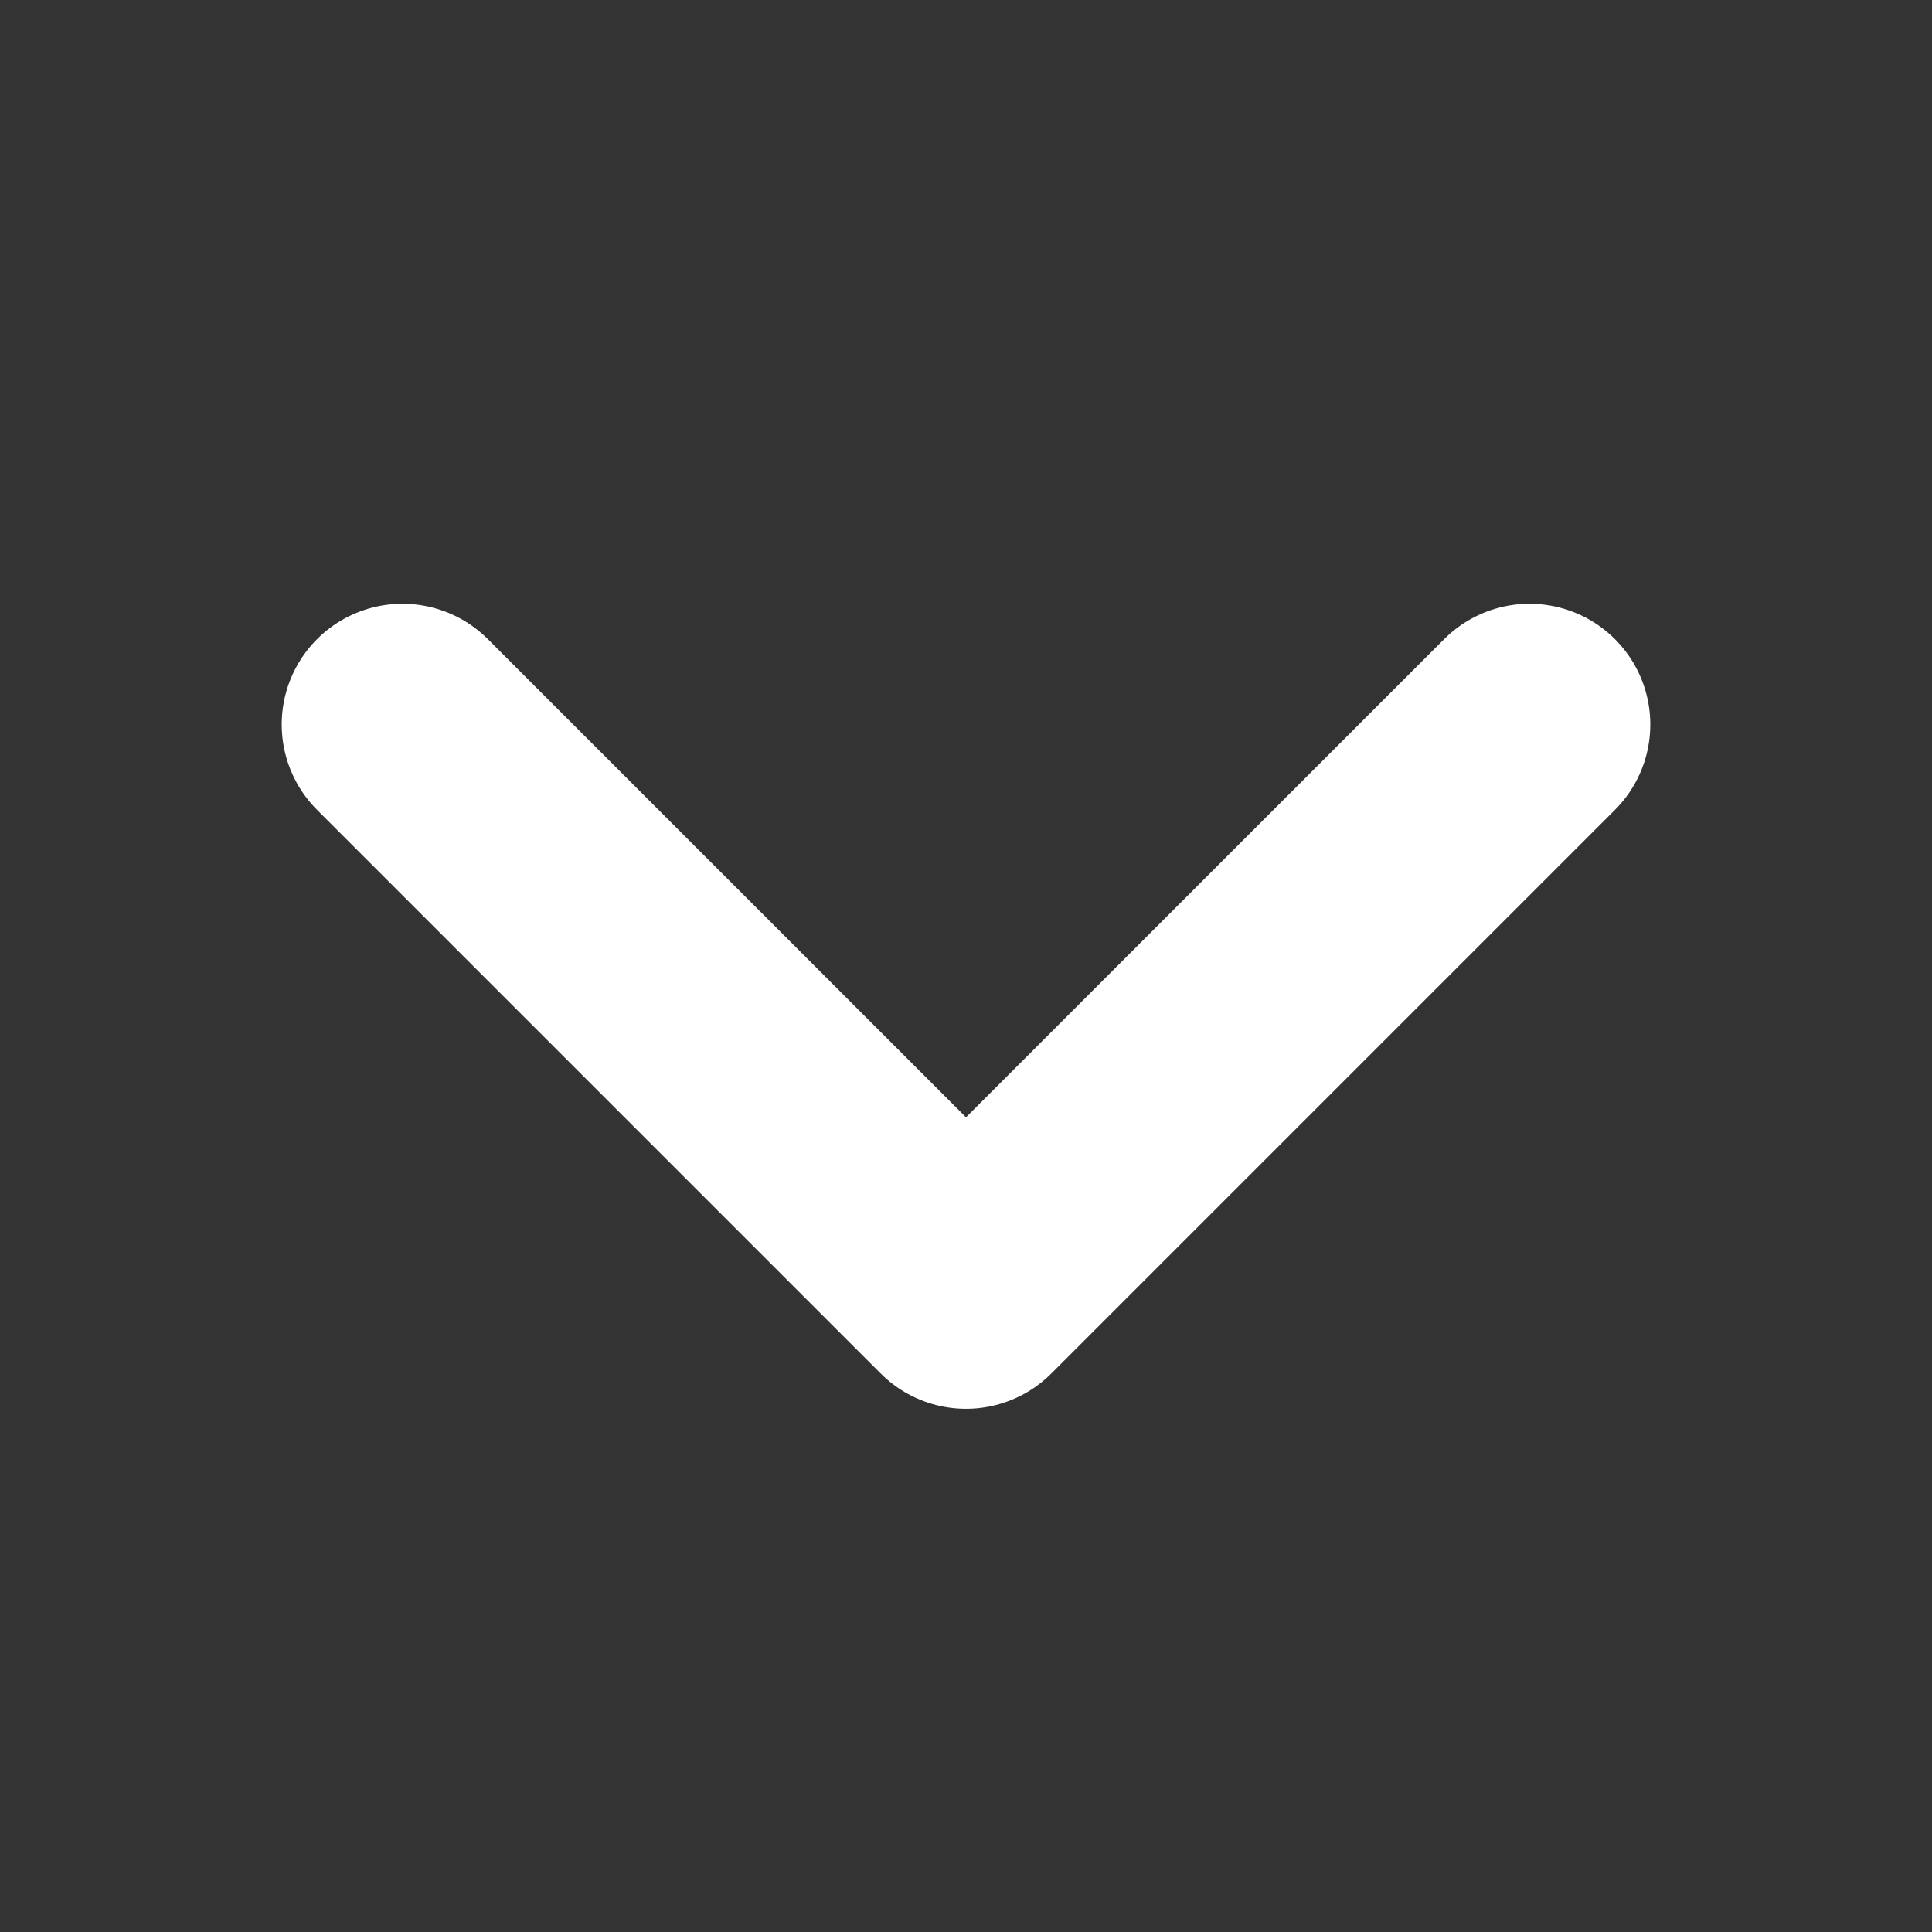 <svg width="16" height="16" viewBox="0 0 16 16" fill="none" xmlns="http://www.w3.org/2000/svg">
<rect x="0" y="0" width="16" height="16" fill="#333333" stroke="none"/>
<path d="M12.667 6L8 10.667L3.333 6" stroke="white" style="stroke:white;stroke-opacity:1;" stroke-width="2" stroke-linecap="round" stroke-linejoin="round"/>
</svg>
